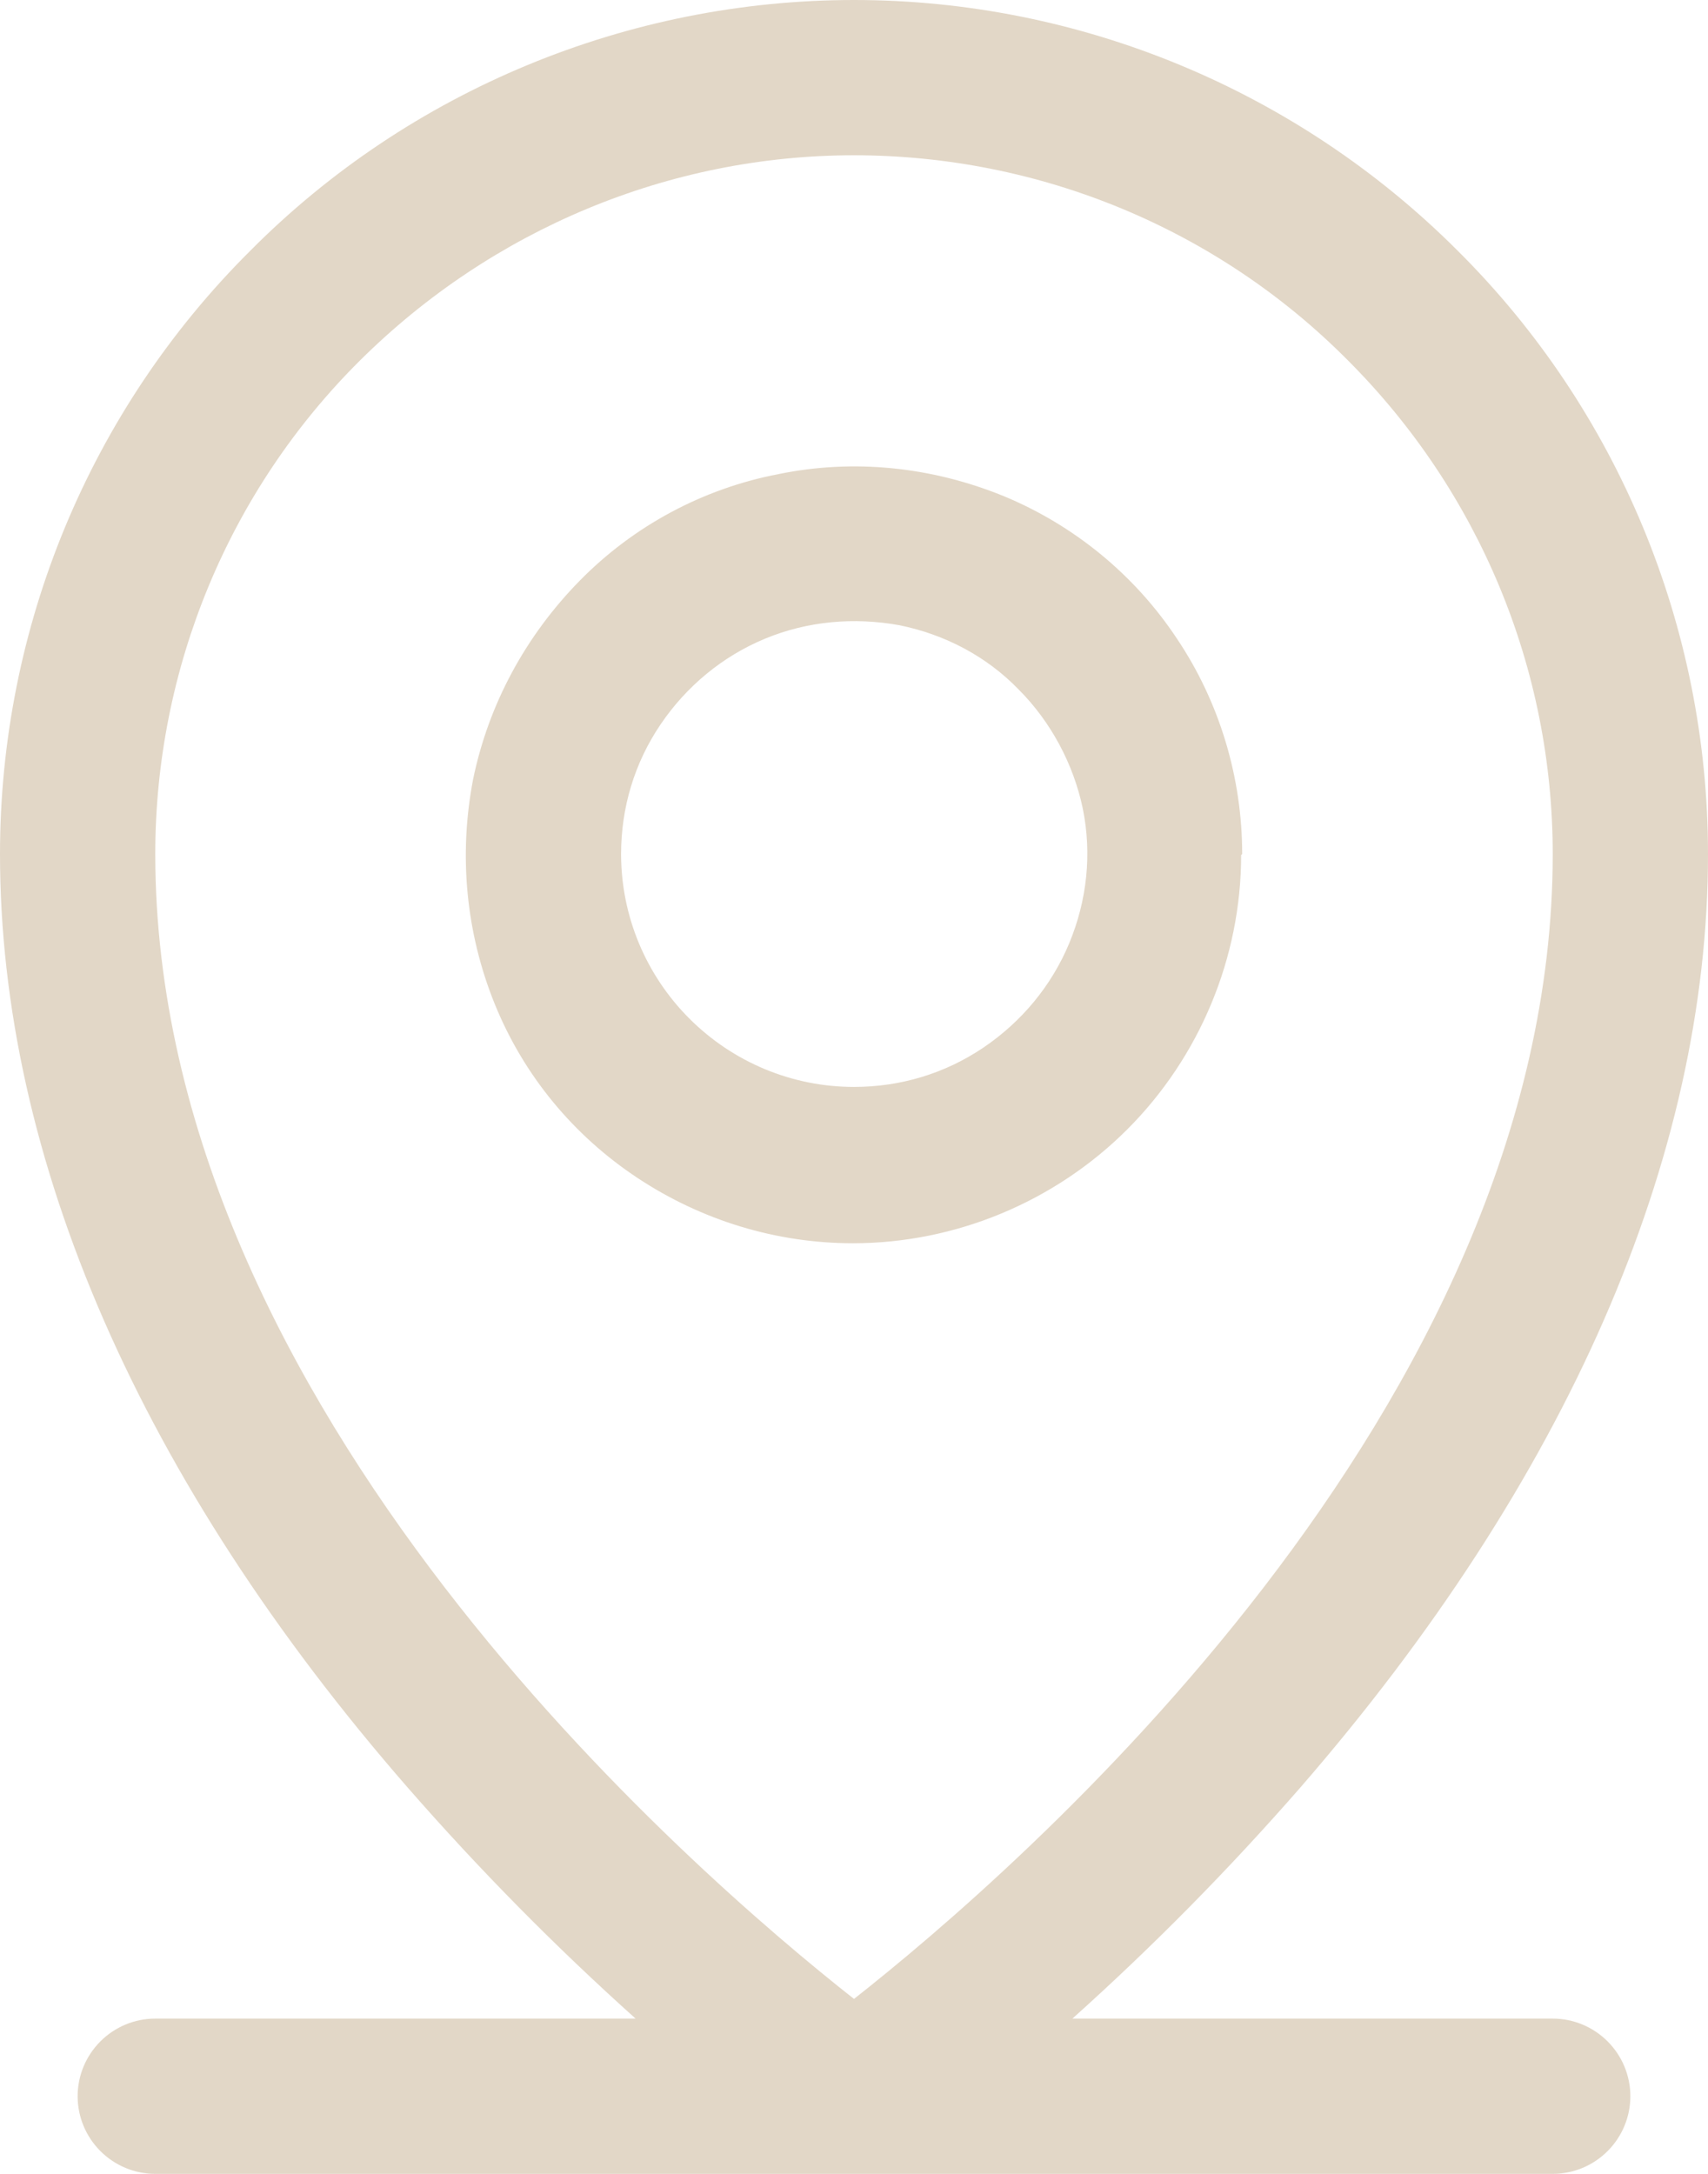 <?xml version="1.0" encoding="UTF-8"?>
<svg id="Capa_2" data-name="Capa 2" xmlns="http://www.w3.org/2000/svg" viewBox="0 0 16.5 21">
  <defs>
    <style>
      .cls-1 {
        fill: #e2d7c7;
      }
    </style>
  </defs>
  <g id="Capa_1-2" data-name="Capa 1">
    <path class="cls-1" d="m15,19.5h-4.64c.78-.7,1.51-1.44,2.2-2.23,2.57-2.96,3.94-6.08,3.94-9.02,0-2.19-.87-4.29-2.42-5.83-1.55-1.55-3.65-2.42-5.83-2.42S3.96.87,2.42,2.42C.87,3.96,0,6.06,0,8.25c0,2.94,1.36,6.06,3.94,9.02.69.79,1.42,1.53,2.2,2.23H1.5c-.2,0-.39.08-.53.22-.14.14-.22.33-.22.53s.08.39.22.53c.14.14.33.22.53.22h13.5c.2,0,.39-.08.53-.22.14-.14.22-.33.22-.53s-.08-.39-.22-.53c-.14-.14-.33-.22-.53-.22ZM1.5,8.25c0-1.79.71-3.51,1.98-4.77s2.98-1.98,4.77-1.98,3.51.71,4.77,1.98c1.27,1.27,1.98,2.98,1.98,4.77,0,5.37-5.2,9.84-6.75,11.06-1.55-1.22-6.75-5.7-6.75-11.06Zm10.5,0c0-.74-.22-1.47-.63-2.08-.41-.62-1-1.1-1.68-1.38-.69-.28-1.44-.36-2.17-.21-.73.14-1.4.5-1.92,1.03s-.88,1.19-1.03,1.92c-.14.73-.07,1.48.21,2.17.28.69.76,1.27,1.38,1.68.62.41,1.34.63,2.08.63.99,0,1.95-.4,2.65-1.1.7-.7,1.1-1.66,1.1-2.65Zm-6,0c0-.45.13-.88.38-1.25.25-.37.6-.66,1.01-.83.41-.17.86-.21,1.3-.13.44.09.84.3,1.15.62.31.31.53.72.62,1.15.09.44.04.89-.13,1.3-.17.41-.46.76-.83,1.01-.37.25-.8.38-1.25.38-.6,0-1.17-.24-1.59-.66-.42-.42-.66-.99-.66-1.59Z"/>
  </g>
</svg>